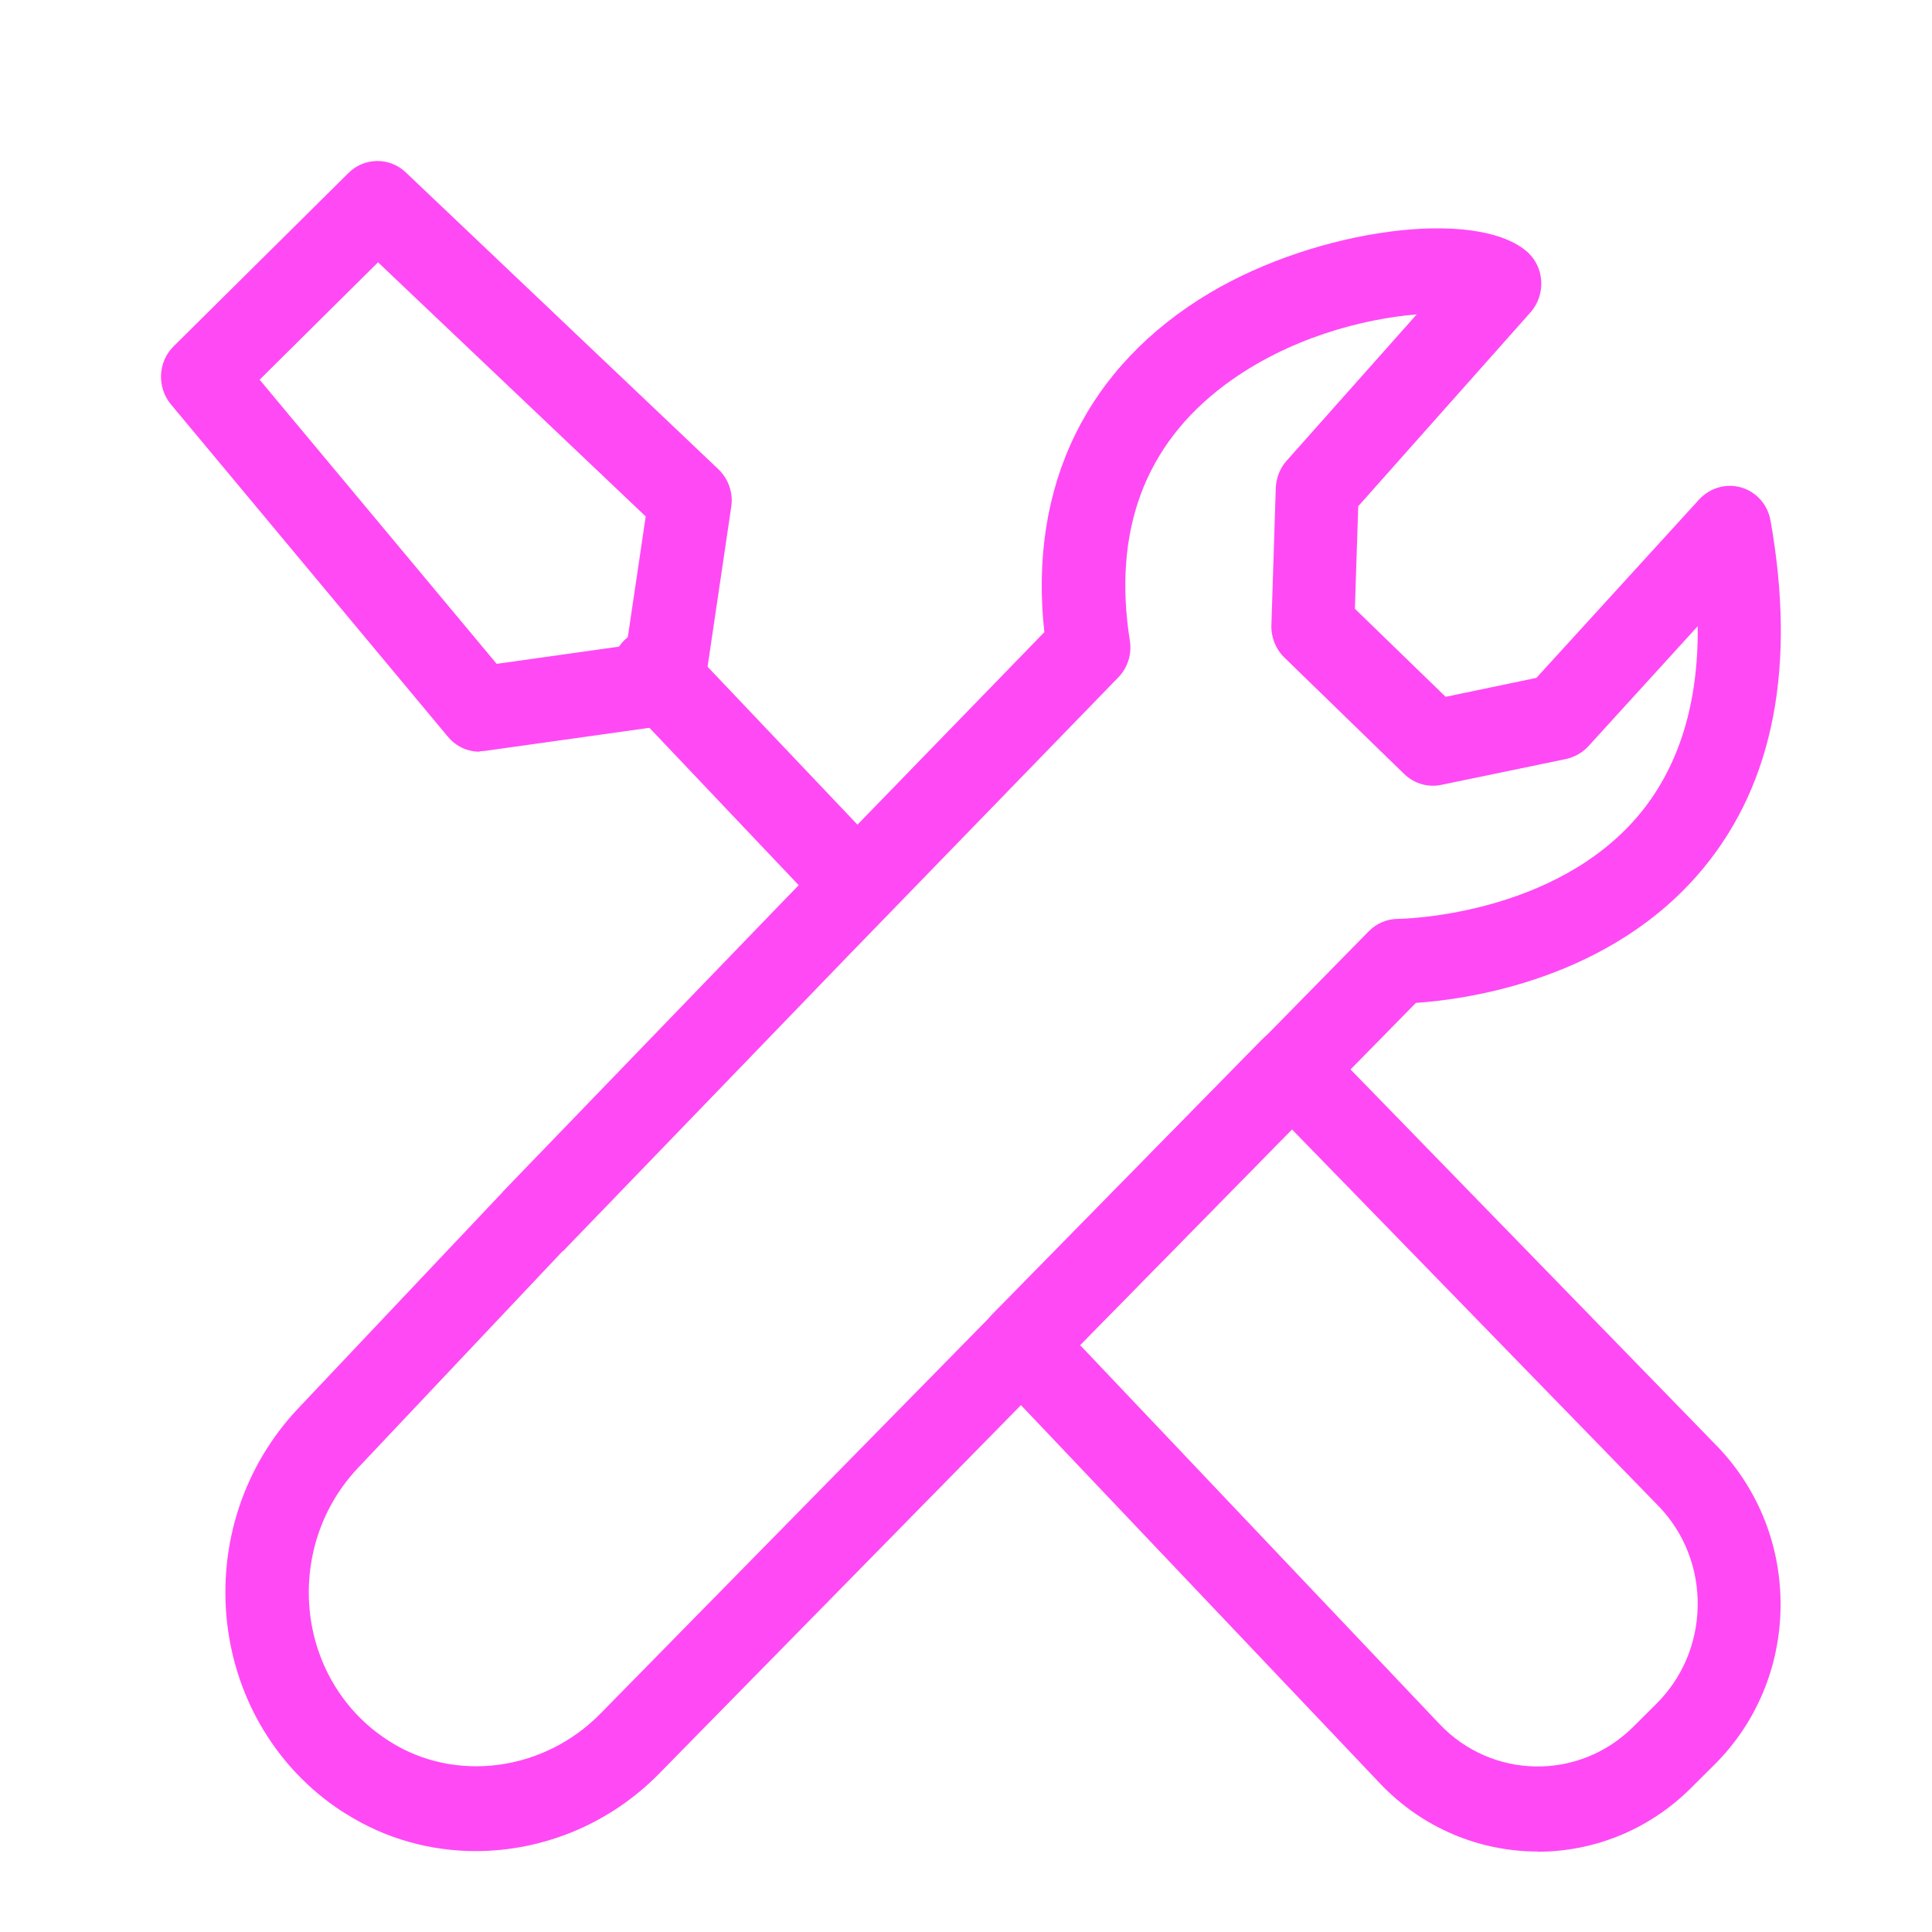 <svg width="64" height="64" viewBox="0 0 64 64" fill="none" xmlns="http://www.w3.org/2000/svg">
<path d="M50.943 61.334C49.04 61.334 47.137 60.58 45.709 59.073L32.85 45.524C32.326 44.967 32.333 44.087 32.864 43.544L41.82 34.42C42.076 34.159 42.427 34.011 42.793 34.011C43.158 34.011 43.51 34.159 43.765 34.427L56.914 47.941C58.279 49.378 59.01 51.266 58.983 53.253C58.955 55.24 58.169 57.1 56.769 58.481L56.004 59.242C54.59 60.644 52.763 61.341 50.929 61.341L50.943 61.334ZM35.78 44.559L47.688 57.114C49.426 58.946 52.301 58.988 54.094 57.213L54.859 56.452C55.728 55.592 56.218 54.437 56.238 53.204C56.259 51.971 55.804 50.794 54.963 49.913L42.8 37.414L35.78 44.559Z" fill="#FF49F5"/>
<path d="M28.396 30.749C28.038 30.749 27.679 30.608 27.403 30.319L20.653 23.203C20.122 22.646 20.136 21.752 20.68 21.209C21.225 20.667 22.101 20.681 22.632 21.237L29.389 28.354C29.92 28.91 29.906 29.805 29.362 30.347C29.093 30.615 28.748 30.742 28.403 30.742L28.396 30.749Z" fill="#FF49F5"/>
<path d="M15.888 24.901C15.488 24.901 15.102 24.725 14.84 24.408L5.662 13.395C5.193 12.832 5.228 11.986 5.752 11.472L11.544 5.73C12.068 5.208 12.909 5.201 13.44 5.709L23.797 15.544C24.128 15.861 24.293 16.326 24.224 16.784L23.328 22.837C23.238 23.457 22.756 23.936 22.149 24.02L16.074 24.873C16.012 24.88 15.95 24.887 15.888 24.887V24.901ZM8.6 12.578L16.453 21.991L20.756 21.385L21.39 17.108L12.523 8.689L8.6 12.578Z" fill="#FF49F5"/>
<path d="M15.764 61.32C14.261 61.32 12.764 60.912 11.454 60.08L11.316 59.996C9.199 58.608 7.82 56.339 7.524 53.767C7.227 51.146 8.082 48.56 9.868 46.665L16.653 39.486C16.653 39.486 16.653 39.479 16.66 39.472L26.093 29.699L34.595 20.942C34.064 16.094 36.001 12.12 40.097 9.69C43.655 7.583 48.826 6.892 50.543 8.302C50.84 8.541 51.026 8.9 51.054 9.288C51.081 9.675 50.957 10.056 50.702 10.345L44.993 16.77L44.882 20.166L47.889 23.083L50.895 22.456L56.287 16.545C56.646 16.157 57.184 16.002 57.687 16.15C58.19 16.298 58.562 16.728 58.652 17.25C59.5 22.048 58.763 25.909 56.453 28.727C53.405 32.454 48.585 33.109 46.903 33.222L21.825 58.763C20.177 60.44 17.963 61.32 15.757 61.32H15.764ZM18.639 41.444L11.861 48.624C10.647 49.906 10.068 51.661 10.268 53.443C10.468 55.169 11.392 56.691 12.806 57.621L12.916 57.692C15.081 59.066 18.012 58.678 19.887 56.769L45.344 30.848C45.599 30.587 45.951 30.439 46.316 30.439C46.365 30.439 51.536 30.376 54.356 26.916C55.632 25.345 56.266 23.274 56.239 20.744L52.619 24.718C52.426 24.929 52.164 25.077 51.888 25.141L47.744 26C47.303 26.092 46.847 25.958 46.517 25.641L42.545 21.78C42.262 21.505 42.103 21.111 42.117 20.709L42.262 16.165C42.276 15.833 42.4 15.509 42.621 15.263L46.93 10.415C45.193 10.556 42.676 11.183 40.58 12.747C37.918 14.734 36.856 17.588 37.428 21.23C37.498 21.674 37.353 22.125 37.042 22.442L28.065 31.693L18.639 41.459V41.444Z" fill="#FF49F5"/>
</svg>
